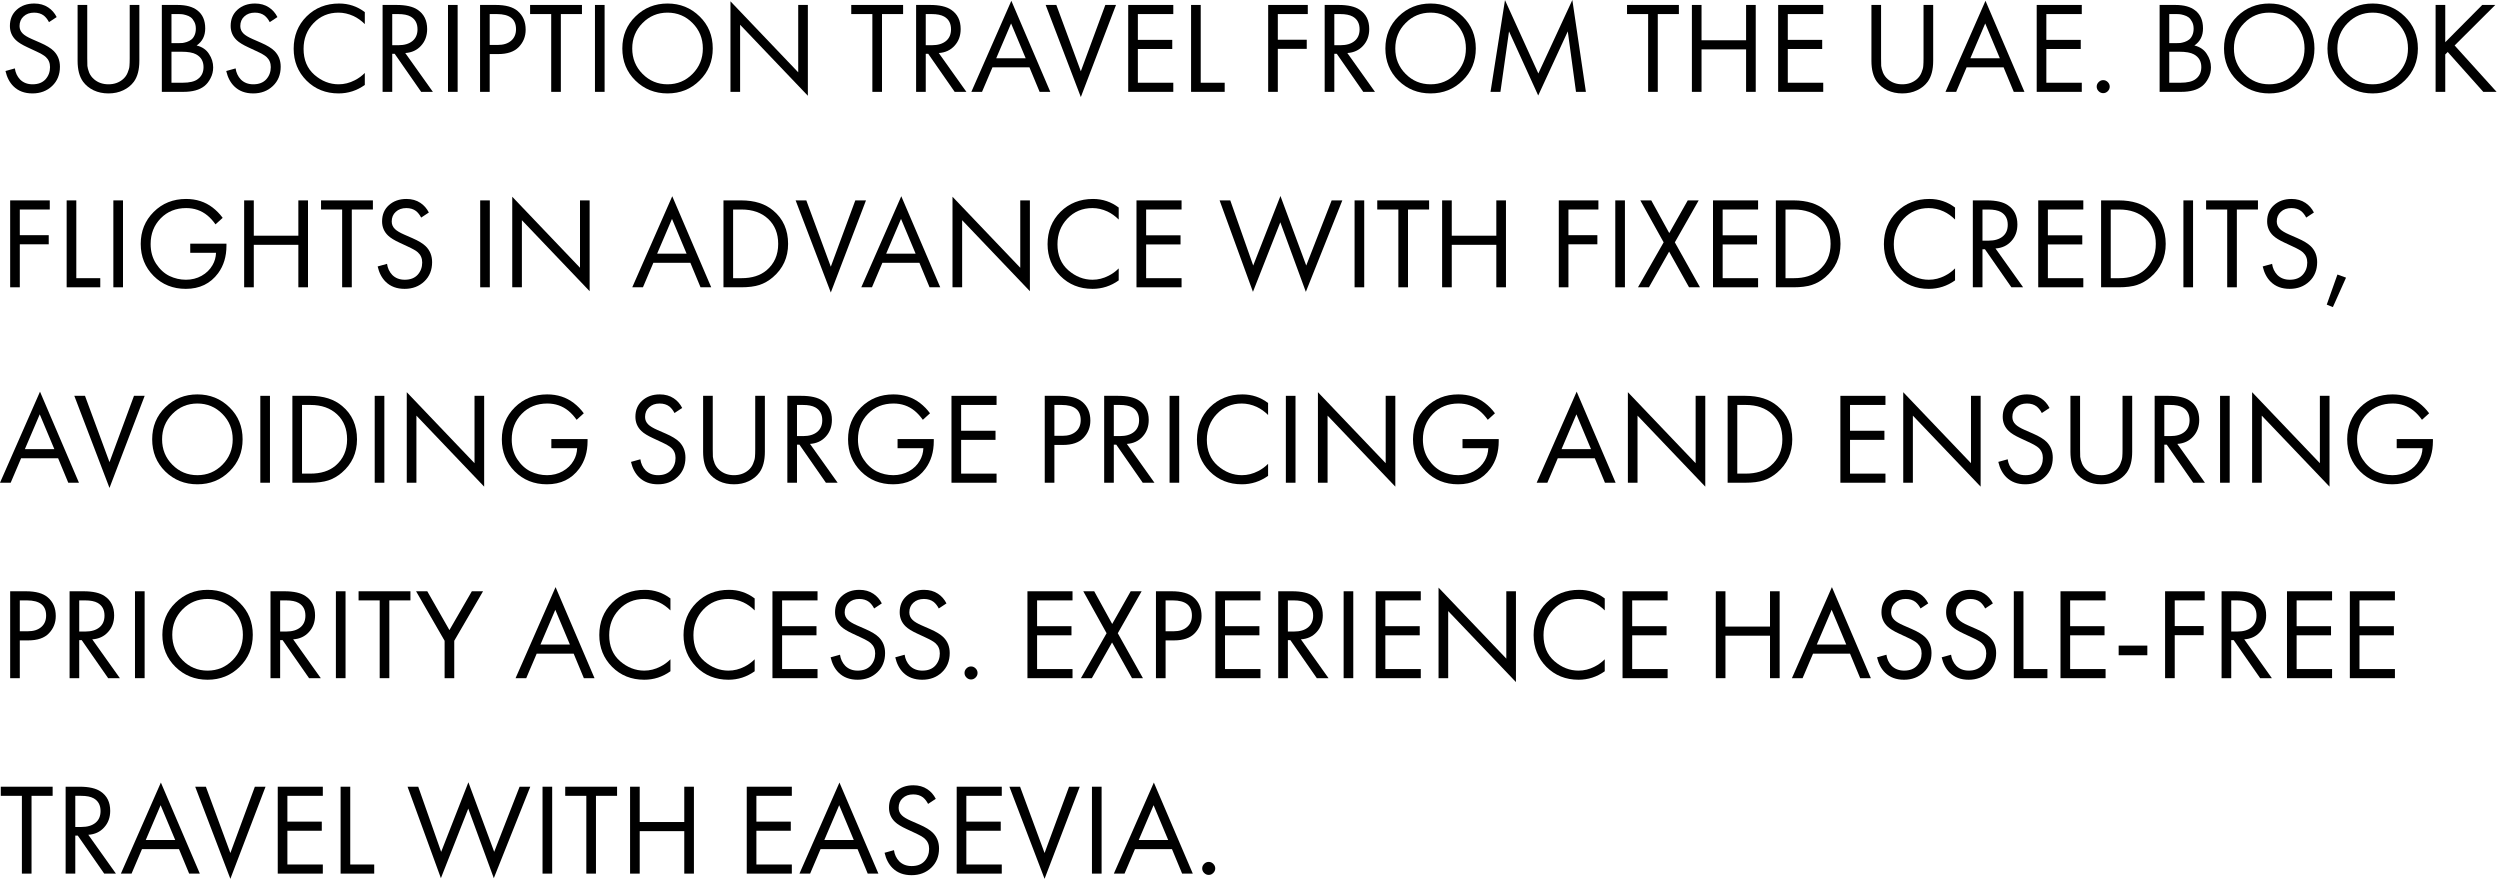 <?xml version="1.0" encoding="utf-8"?>
<svg xmlns="http://www.w3.org/2000/svg" fill="none" height="100%" overflow="visible" preserveAspectRatio="none" style="display: block;" viewBox="0 0 307 108" width="100%">
<g id="Subscription travel from the UAE. Book flights in advance with fixed credits, avoiding surge pricing and ensuring priority access. Experience hassle-free travel with Easevia.">
<path d="M6.96 2.096L6.016 2.72C5.845 2.389 5.637 2.123 5.392 1.92C5.072 1.675 4.672 1.552 4.192 1.552C3.659 1.552 3.227 1.707 2.896 2.016C2.565 2.315 2.4 2.709 2.4 3.2C2.4 3.563 2.533 3.872 2.8 4.128C3.013 4.341 3.387 4.565 3.92 4.8L4.944 5.248C5.701 5.579 6.251 5.915 6.592 6.256C7.104 6.768 7.36 7.413 7.36 8.192C7.36 9.163 7.04 9.952 6.4 10.56C5.76 11.168 4.955 11.472 3.984 11.472C3.024 11.472 2.251 11.184 1.664 10.608C1.184 10.139 0.853 9.509 0.672 8.72L1.824 8.4C1.899 8.933 2.112 9.387 2.464 9.76C2.859 10.155 3.371 10.352 4 10.352C4.683 10.352 5.211 10.149 5.584 9.744C5.957 9.328 6.144 8.827 6.144 8.24C6.144 7.728 5.968 7.312 5.616 6.992C5.413 6.8 4.987 6.555 4.336 6.256L3.376 5.808C2.725 5.509 2.251 5.216 1.952 4.928C1.461 4.459 1.216 3.877 1.216 3.184C1.216 2.363 1.493 1.701 2.048 1.2C2.613 0.688 3.333 0.432 4.208 0.432C4.869 0.432 5.44 0.592 5.92 0.912C6.357 1.2 6.704 1.595 6.96 2.096Z" fill="black"/>
<path d="M10.713 0.608V7.152C10.713 7.557 10.719 7.872 10.729 8.096C10.751 8.32 10.825 8.597 10.953 8.928C11.092 9.248 11.295 9.52 11.561 9.744C12.041 10.149 12.628 10.352 13.321 10.352C14.015 10.352 14.601 10.149 15.081 9.744C15.348 9.52 15.545 9.248 15.673 8.928C15.812 8.597 15.887 8.32 15.897 8.096C15.919 7.872 15.929 7.557 15.929 7.152V0.608H17.113V7.472C17.113 8.56 16.889 9.413 16.441 10.032C16.111 10.48 15.673 10.832 15.129 11.088C14.596 11.344 13.993 11.472 13.321 11.472C12.649 11.472 12.041 11.344 11.497 11.088C10.964 10.832 10.532 10.48 10.201 10.032C9.753 9.413 9.529 8.56 9.529 7.472V0.608H10.713Z" fill="black"/>
<path d="M19.873 0.608H21.793C22.86 0.608 23.676 0.832 24.241 1.28C24.881 1.771 25.201 2.507 25.201 3.488C25.201 4.405 24.849 5.104 24.145 5.584C24.828 5.755 25.334 6.101 25.665 6.624C26.006 7.136 26.177 7.685 26.177 8.272C26.177 8.752 26.07 9.195 25.857 9.6C25.654 10.005 25.398 10.331 25.089 10.576C24.492 11.045 23.638 11.28 22.529 11.28H19.873V0.608ZM21.057 1.728V5.296H21.953C22.113 5.296 22.268 5.291 22.417 5.28C22.566 5.259 22.742 5.216 22.945 5.152C23.158 5.077 23.34 4.981 23.489 4.864C23.649 4.747 23.782 4.571 23.889 4.336C23.996 4.101 24.049 3.829 24.049 3.52C24.049 3.189 23.985 2.907 23.857 2.672C23.729 2.427 23.585 2.245 23.425 2.128C23.265 2.011 23.073 1.92 22.849 1.856C22.625 1.792 22.454 1.755 22.337 1.744C22.22 1.733 22.102 1.728 21.985 1.728H21.057ZM21.057 6.352V10.16H22.417C23.281 10.16 23.905 10.011 24.289 9.712C24.758 9.371 24.993 8.88 24.993 8.24C24.993 7.525 24.689 7.003 24.081 6.672C23.697 6.459 23.094 6.352 22.273 6.352H21.057Z" fill="black"/>
<path d="M34.069 2.096L33.125 2.72C32.955 2.389 32.747 2.123 32.501 1.92C32.181 1.675 31.781 1.552 31.301 1.552C30.768 1.552 30.336 1.707 30.005 2.016C29.675 2.315 29.509 2.709 29.509 3.2C29.509 3.563 29.643 3.872 29.909 4.128C30.123 4.341 30.496 4.565 31.029 4.8L32.053 5.248C32.811 5.579 33.36 5.915 33.701 6.256C34.213 6.768 34.469 7.413 34.469 8.192C34.469 9.163 34.149 9.952 33.509 10.56C32.869 11.168 32.064 11.472 31.093 11.472C30.133 11.472 29.36 11.184 28.773 10.608C28.293 10.139 27.963 9.509 27.781 8.72L28.933 8.4C29.008 8.933 29.221 9.387 29.573 9.76C29.968 10.155 30.48 10.352 31.109 10.352C31.792 10.352 32.32 10.149 32.693 9.744C33.067 9.328 33.253 8.827 33.253 8.24C33.253 7.728 33.077 7.312 32.725 6.992C32.523 6.8 32.096 6.555 31.445 6.256L30.485 5.808C29.835 5.509 29.36 5.216 29.061 4.928C28.571 4.459 28.325 3.877 28.325 3.184C28.325 2.363 28.603 1.701 29.157 1.2C29.723 0.688 30.443 0.432 31.317 0.432C31.979 0.432 32.549 0.592 33.029 0.912C33.467 1.2 33.813 1.595 34.069 2.096Z" fill="black"/>
<path d="M44.799 1.488V2.96C44.372 2.533 43.908 2.203 43.407 1.968C42.799 1.691 42.185 1.552 41.567 1.552C40.34 1.552 39.316 1.984 38.495 2.848C37.684 3.701 37.279 4.752 37.279 6C37.279 7.344 37.721 8.405 38.607 9.184C39.503 9.963 40.495 10.352 41.583 10.352C42.265 10.352 42.927 10.187 43.567 9.856C44.015 9.632 44.425 9.333 44.799 8.96V10.432C43.828 11.125 42.756 11.472 41.583 11.472C40.004 11.472 38.687 10.944 37.631 9.888C36.585 8.832 36.063 7.531 36.063 5.984C36.063 4.395 36.591 3.072 37.647 2.016C38.713 0.96 40.047 0.432 41.647 0.432C42.82 0.432 43.871 0.784 44.799 1.488Z" fill="black"/>
<path d="M46.982 0.608H48.694C49.846 0.608 50.71 0.805 51.286 1.2C52.065 1.723 52.454 2.512 52.454 3.568C52.454 4.389 52.204 5.072 51.702 5.616C51.212 6.16 50.566 6.459 49.766 6.512L53.158 11.28H51.718L48.47 6.608H48.166V11.28H46.982V0.608ZM48.166 1.728V5.552H48.918C49.654 5.552 50.23 5.381 50.646 5.04C51.062 4.699 51.27 4.219 51.27 3.6C51.27 2.875 50.988 2.352 50.422 2.032C50.06 1.829 49.548 1.728 48.886 1.728H48.166Z" fill="black"/>
<path d="M55.014 0.608H56.198V11.28H55.014V0.608Z" fill="black"/>
<path d="M58.951 0.608H60.887C62.103 0.608 62.999 0.859 63.575 1.36C64.226 1.915 64.551 2.677 64.551 3.648C64.551 4.48 64.269 5.189 63.703 5.776C63.148 6.352 62.306 6.64 61.175 6.64H60.135V11.28H58.951V0.608ZM60.135 1.728V5.52H61.111C61.815 5.52 62.364 5.349 62.759 5.008C63.164 4.667 63.367 4.192 63.367 3.584C63.367 2.347 62.583 1.728 61.015 1.728H60.135Z" fill="black"/>
<path d="M71.464 1.728H68.872V11.28H67.688V1.728H65.096V0.608H71.464V1.728Z" fill="black"/>
<path d="M73.061 0.608H74.245V11.28H73.061V0.608Z" fill="black"/>
<path d="M85.91 9.888C84.843 10.944 83.531 11.472 81.974 11.472C80.417 11.472 79.099 10.944 78.022 9.888C76.955 8.832 76.422 7.52 76.422 5.952C76.422 4.373 76.961 3.061 78.038 2.016C79.115 0.96 80.427 0.432 81.974 0.432C83.521 0.432 84.833 0.96 85.91 2.016C86.987 3.061 87.526 4.373 87.526 5.952C87.526 7.52 86.987 8.832 85.91 9.888ZM85.046 2.832C84.203 1.979 83.179 1.552 81.974 1.552C80.769 1.552 79.745 1.979 78.902 2.832C78.059 3.685 77.638 4.725 77.638 5.952C77.638 7.179 78.059 8.219 78.902 9.072C79.745 9.925 80.769 10.352 81.974 10.352C83.179 10.352 84.203 9.925 85.046 9.072C85.889 8.219 86.31 7.179 86.31 5.952C86.31 4.725 85.889 3.685 85.046 2.832Z" fill="black"/>
<path d="M90.885 11.28H89.701V0.16L98.021 8.88V0.608H99.205V11.76L90.885 3.04V11.28Z" fill="black"/>
<path d="M110.901 1.728H108.31V11.28H107.126V1.728H104.534V0.608H110.901V1.728Z" fill="black"/>
<path d="M112.498 0.608H114.21C115.362 0.608 116.226 0.805 116.802 1.2C117.581 1.723 117.97 2.512 117.97 3.568C117.97 4.389 117.719 5.072 117.218 5.616C116.727 6.16 116.082 6.459 115.282 6.512L118.674 11.28H117.234L113.986 6.608H113.682V11.28H112.498V0.608ZM113.682 1.728V5.552H114.434C115.17 5.552 115.746 5.381 116.162 5.04C116.578 4.699 116.786 4.219 116.786 3.6C116.786 2.875 116.503 2.352 115.938 2.032C115.575 1.829 115.063 1.728 114.402 1.728H113.682Z" fill="black"/>
<path d="M127.665 11.28L126.417 8.272H121.873L120.593 11.28H119.281L124.193 0.096L128.977 11.28H127.665ZM122.337 7.152H125.953L124.161 2.88L122.337 7.152Z" fill="black"/>
<path d="M128.406 0.608H129.718L132.726 8.752L135.734 0.608H137.046L132.726 11.92L128.406 0.608Z" fill="black"/>
<path d="M144.081 0.608V1.728H139.729V4.896H143.953V6.016H139.729V10.16H144.081V11.28H138.545V0.608H144.081Z" fill="black"/>
<path d="M146.264 0.608H147.448V10.16H150.392V11.28H146.264V0.608Z" fill="black"/>
<path d="M160.596 0.608V1.728H156.916V4.88H160.468V6H156.916V11.28H155.732V0.608H160.596Z" fill="black"/>
<path d="M162.67 0.608H164.382C165.534 0.608 166.398 0.805 166.974 1.2C167.753 1.723 168.142 2.512 168.142 3.568C168.142 4.389 167.891 5.072 167.39 5.616C166.899 6.16 166.254 6.459 165.454 6.512L168.846 11.28H167.406L164.158 6.608H163.854V11.28H162.67V0.608ZM163.854 1.728V5.552H164.606C165.342 5.552 165.918 5.381 166.334 5.04C166.75 4.699 166.958 4.219 166.958 3.6C166.958 2.875 166.675 2.352 166.11 2.032C165.747 1.829 165.235 1.728 164.574 1.728H163.854Z" fill="black"/>
<path d="M179.613 9.888C178.546 10.944 177.234 11.472 175.677 11.472C174.12 11.472 172.802 10.944 171.725 9.888C170.658 8.832 170.125 7.52 170.125 5.952C170.125 4.373 170.664 3.061 171.741 2.016C172.818 0.96 174.13 0.432 175.677 0.432C177.224 0.432 178.536 0.96 179.613 2.016C180.69 3.061 181.229 4.373 181.229 5.952C181.229 7.52 180.69 8.832 179.613 9.888ZM178.749 2.832C177.906 1.979 176.882 1.552 175.677 1.552C174.472 1.552 173.448 1.979 172.605 2.832C171.762 3.685 171.341 4.725 171.341 5.952C171.341 7.179 171.762 8.219 172.605 9.072C173.448 9.925 174.472 10.352 175.677 10.352C176.882 10.352 177.906 9.925 178.749 9.072C179.592 8.219 180.013 7.179 180.013 5.952C180.013 4.725 179.592 3.685 178.749 2.832Z" fill="black"/>
<path d="M184.252 11.28H183.036L184.812 0.016L188.908 9.024L193.084 0L194.748 11.28H193.532L192.524 3.856L188.892 11.728L185.308 3.856L184.252 11.28Z" fill="black"/>
<path d="M206.167 1.728H203.575V11.28H202.391V1.728H199.799V0.608H206.167V1.728Z" fill="black"/>
<path d="M208.948 0.608V4.944H214.42V0.608H215.604V11.28H214.42V6.064H208.948V11.28H207.764V0.608H208.948Z" fill="black"/>
<path d="M223.893 0.608V1.728H219.541V4.896H223.765V6.016H219.541V10.16H223.893V11.28H218.357V0.608H223.893Z" fill="black"/>
<path d="M230.995 0.608V7.152C230.995 7.557 231 7.872 231.01 8.096C231.032 8.32 231.106 8.597 231.234 8.928C231.373 9.248 231.576 9.52 231.842 9.744C232.322 10.149 232.909 10.352 233.602 10.352C234.296 10.352 234.883 10.149 235.363 9.744C235.629 9.52 235.826 9.248 235.954 8.928C236.093 8.597 236.168 8.32 236.178 8.096C236.2 7.872 236.21 7.557 236.21 7.152V0.608H237.395V7.472C237.395 8.56 237.171 9.413 236.723 10.032C236.392 10.48 235.955 10.832 235.411 11.088C234.877 11.344 234.274 11.472 233.602 11.472C232.93 11.472 232.323 11.344 231.779 11.088C231.245 10.832 230.813 10.48 230.482 10.032C230.034 9.413 229.811 8.56 229.811 7.472V0.608H230.995Z" fill="black"/>
<path d="M247.29 11.28L246.042 8.272H241.498L240.218 11.28H238.906L243.818 0.096L248.602 11.28H247.29ZM241.962 7.152H245.578L243.786 2.88L241.962 7.152Z" fill="black"/>
<path d="M255.643 0.608V1.728H251.291V4.896H255.515V6.016H251.291V10.16H255.643V11.28H250.107V0.608H255.643Z" fill="black"/>
<path d="M257.714 11.2C257.554 11.04 257.474 10.853 257.474 10.64C257.474 10.427 257.554 10.24 257.714 10.08C257.874 9.92 258.061 9.84 258.274 9.84C258.487 9.84 258.674 9.92 258.834 10.08C258.994 10.24 259.074 10.427 259.074 10.64C259.074 10.853 258.994 11.04 258.834 11.2C258.674 11.36 258.487 11.44 258.274 11.44C258.061 11.44 257.874 11.36 257.714 11.2Z" fill="black"/>
<path d="M265.201 0.608H267.121C268.188 0.608 269.004 0.832 269.569 1.28C270.209 1.771 270.529 2.507 270.529 3.488C270.529 4.405 270.177 5.104 269.473 5.584C270.156 5.755 270.662 6.101 270.993 6.624C271.334 7.136 271.505 7.685 271.505 8.272C271.505 8.752 271.398 9.195 271.185 9.6C270.982 10.005 270.726 10.331 270.417 10.576C269.82 11.045 268.966 11.28 267.857 11.28H265.201V0.608ZM266.385 1.728V5.296H267.281C267.441 5.296 267.596 5.291 267.745 5.28C267.894 5.259 268.07 5.216 268.273 5.152C268.486 5.077 268.668 4.981 268.817 4.864C268.977 4.747 269.11 4.571 269.217 4.336C269.324 4.101 269.377 3.829 269.377 3.52C269.377 3.189 269.313 2.907 269.185 2.672C269.057 2.427 268.913 2.245 268.753 2.128C268.593 2.011 268.401 1.92 268.177 1.856C267.953 1.792 267.782 1.755 267.665 1.744C267.548 1.733 267.43 1.728 267.313 1.728H266.385ZM266.385 6.352V10.16H267.745C268.609 10.16 269.233 10.011 269.617 9.712C270.086 9.371 270.321 8.88 270.321 8.24C270.321 7.525 270.017 7.003 269.409 6.672C269.025 6.459 268.422 6.352 267.601 6.352H266.385Z" fill="black"/>
<path d="M282.598 9.888C281.531 10.944 280.219 11.472 278.661 11.472C277.104 11.472 275.787 10.944 274.71 9.888C273.643 8.832 273.109 7.52 273.109 5.952C273.109 4.373 273.648 3.061 274.725 2.016C275.803 0.96 277.115 0.432 278.661 0.432C280.208 0.432 281.52 0.96 282.598 2.016C283.675 3.061 284.214 4.373 284.214 5.952C284.214 7.52 283.675 8.832 282.598 9.888ZM281.733 2.832C280.891 1.979 279.867 1.552 278.661 1.552C277.456 1.552 276.432 1.979 275.59 2.832C274.747 3.685 274.326 4.725 274.326 5.952C274.326 7.179 274.747 8.219 275.59 9.072C276.432 9.925 277.456 10.352 278.661 10.352C279.867 10.352 280.891 9.925 281.733 9.072C282.576 8.219 282.997 7.179 282.997 5.952C282.997 4.725 282.576 3.685 281.733 2.832Z" fill="black"/>
<path d="M295.301 9.888C294.234 10.944 292.922 11.472 291.365 11.472C289.807 11.472 288.49 10.944 287.413 9.888C286.346 8.832 285.813 7.52 285.813 5.952C285.813 4.373 286.351 3.061 287.429 2.016C288.506 0.96 289.818 0.432 291.365 0.432C292.911 0.432 294.223 0.96 295.301 2.016C296.378 3.061 296.917 4.373 296.917 5.952C296.917 7.52 296.378 8.832 295.301 9.888ZM294.437 2.832C293.594 1.979 292.57 1.552 291.365 1.552C290.159 1.552 289.135 1.979 288.293 2.832C287.45 3.685 287.029 4.725 287.029 5.952C287.029 7.179 287.45 8.219 288.293 9.072C289.135 9.925 290.159 10.352 291.365 10.352C292.57 10.352 293.594 9.925 294.437 9.072C295.279 8.219 295.701 7.179 295.701 5.952C295.701 4.725 295.279 3.685 294.437 2.832Z" fill="black"/>
<path d="M300.276 0.608V5.184L304.82 0.608H306.42L301.428 5.584L306.58 11.28H304.948L300.58 6.384L300.276 6.688V11.28H299.092V0.608H300.276Z" fill="black"/>
<path d="M6.112 24.608V25.728H2.432V28.88H5.984V30H2.432V35.28H1.248V24.608H6.112Z" fill="black"/>
<path d="M8.185 24.608H9.37V34.16H12.313V35.28H8.185V24.608Z" fill="black"/>
<path d="M13.92 24.608H15.104V35.28H13.92V24.608Z" fill="black"/>
<path d="M23.361 31.04V29.92H27.809V30.176C27.809 31.499 27.468 32.624 26.785 33.552C25.836 34.832 24.513 35.472 22.817 35.472C21.239 35.472 19.921 34.944 18.865 33.888C17.809 32.821 17.281 31.509 17.281 29.952C17.281 28.395 17.809 27.088 18.865 26.032C19.932 24.965 21.26 24.432 22.849 24.432C24.108 24.432 25.196 24.784 26.113 25.488C26.583 25.851 26.993 26.272 27.345 26.752L26.465 27.552C26.156 27.115 25.82 26.747 25.457 26.448C24.721 25.851 23.857 25.552 22.865 25.552C21.596 25.552 20.551 25.973 19.729 26.816C18.908 27.659 18.497 28.709 18.497 29.968C18.497 30.885 18.721 31.691 19.169 32.384C19.617 33.067 20.161 33.568 20.801 33.888C21.452 34.197 22.129 34.352 22.833 34.352C23.537 34.352 24.177 34.192 24.753 33.872C25.34 33.541 25.788 33.104 26.097 32.56C26.364 32.101 26.508 31.595 26.529 31.04H23.361Z" fill="black"/>
<path d="M31.166 24.608V28.944H36.638V24.608H37.822V35.28H36.638V30.064H31.166V35.28H29.982V24.608H31.166Z" fill="black"/>
<path d="M45.792 25.728H43.2V35.28H42.016V25.728H39.424V24.608H45.792V25.728Z" fill="black"/>
<path d="M52.663 26.096L51.719 26.72C51.548 26.389 51.34 26.123 51.095 25.92C50.775 25.675 50.375 25.552 49.895 25.552C49.362 25.552 48.93 25.707 48.599 26.016C48.269 26.315 48.103 26.709 48.103 27.2C48.103 27.563 48.236 27.872 48.503 28.128C48.717 28.341 49.09 28.565 49.623 28.8L50.647 29.248C51.404 29.579 51.954 29.915 52.295 30.256C52.807 30.768 53.063 31.413 53.063 32.192C53.063 33.163 52.743 33.952 52.103 34.56C51.463 35.168 50.658 35.472 49.687 35.472C48.727 35.472 47.954 35.184 47.367 34.608C46.887 34.139 46.556 33.509 46.375 32.72L47.527 32.4C47.602 32.933 47.815 33.387 48.167 33.76C48.562 34.155 49.074 34.352 49.703 34.352C50.386 34.352 50.914 34.149 51.287 33.744C51.66 33.328 51.847 32.827 51.847 32.24C51.847 31.728 51.671 31.312 51.319 30.992C51.117 30.8 50.69 30.555 50.039 30.256L49.079 29.808C48.428 29.509 47.954 29.216 47.655 28.928C47.164 28.459 46.919 27.877 46.919 27.184C46.919 26.363 47.197 25.701 47.751 25.2C48.316 24.688 49.036 24.432 49.911 24.432C50.572 24.432 51.143 24.592 51.623 24.912C52.06 25.2 52.407 25.595 52.663 26.096Z" fill="black"/>
<path d="M58.967 24.608H60.151V35.28H58.967V24.608Z" fill="black"/>
<path d="M64.088 35.28H62.904V24.16L71.224 32.88V24.608H72.408V35.76L64.088 27.04V35.28Z" fill="black"/>
<path d="M86.025 35.28L84.777 32.272H80.233L78.953 35.28H77.641L82.553 24.096L87.337 35.28H86.025ZM80.697 31.152H84.313L82.521 26.88L80.697 31.152Z" fill="black"/>
<path d="M88.842 35.28V24.608H91.018C92.66 24.608 93.972 25.024 94.954 25.856C96.17 26.869 96.778 28.235 96.778 29.952C96.778 31.616 96.154 32.981 94.906 34.048C94.394 34.485 93.844 34.8 93.258 34.992C92.671 35.184 91.919 35.28 91.002 35.28H88.842ZM90.026 25.728V34.16H91.066C92.335 34.16 93.354 33.84 94.122 33.2C95.082 32.389 95.562 31.307 95.562 29.952C95.562 28.672 95.151 27.648 94.33 26.88C93.508 26.112 92.42 25.728 91.066 25.728H90.026Z" fill="black"/>
<path d="M97.703 24.608H99.015L102.023 32.752L105.031 24.608H106.343L102.023 35.92L97.703 24.608Z" fill="black"/>
<path d="M114.15 35.28L112.902 32.272H108.358L107.078 35.28H105.766L110.678 24.096L115.462 35.28H114.15ZM108.822 31.152H112.438L110.646 26.88L108.822 31.152Z" fill="black"/>
<path d="M118.151 35.28H116.967V24.16L125.287 32.88V24.608H126.471V35.76L118.151 27.04V35.28Z" fill="black"/>
<path d="M137.377 25.488V26.96C136.95 26.533 136.486 26.203 135.985 25.968C135.377 25.691 134.763 25.552 134.145 25.552C132.918 25.552 131.894 25.984 131.073 26.848C130.262 27.701 129.857 28.752 129.857 30C129.857 31.344 130.299 32.405 131.185 33.184C132.081 33.963 133.073 34.352 134.161 34.352C134.843 34.352 135.505 34.187 136.145 33.856C136.593 33.632 137.003 33.333 137.377 32.96V34.432C136.406 35.125 135.334 35.472 134.161 35.472C132.582 35.472 131.265 34.944 130.209 33.888C129.163 32.832 128.641 31.531 128.641 29.984C128.641 28.395 129.169 27.072 130.225 26.016C131.291 24.96 132.625 24.432 134.225 24.432C135.398 24.432 136.449 24.784 137.377 25.488Z" fill="black"/>
<path d="M145.096 24.608V25.728H140.745V28.896H144.969V30.016H140.745V34.16H145.096V35.28H139.561V24.608H145.096Z" fill="black"/>
<path d="M149.766 24.608H151.078L153.894 32.608L157.238 24.064L160.406 32.608L163.526 24.608H164.838L160.358 35.84L157.222 27.296L153.862 35.84L149.766 24.608Z" fill="black"/>
<path d="M166.342 24.608H167.526V35.28H166.342V24.608Z" fill="black"/>
<path d="M175.495 25.728H172.903V35.28H171.719V25.728H169.127V24.608H175.495V25.728Z" fill="black"/>
<path d="M178.276 24.608V28.944H183.748V24.608H184.932V35.28H183.748V30.064H178.276V35.28H177.092V24.608H178.276Z" fill="black"/>
<path d="M196.284 24.608V25.728H192.604V28.88H196.156V30H192.604V35.28H191.42V24.608H196.284Z" fill="black"/>
<path d="M198.357 24.608H199.541V35.28H198.357V24.608Z" fill="black"/>
<path d="M201.143 35.28L204.295 29.76L201.431 24.608H202.775L204.983 28.624L207.255 24.608H208.599L205.671 29.76L208.759 35.28H207.415L204.967 30.896L202.487 35.28H201.143Z" fill="black"/>
<path d="M215.893 24.608V25.728H211.541V28.896H215.765V30.016H211.541V34.16H215.893V35.28H210.357V24.608H215.893Z" fill="black"/>
<path d="M218.076 35.28V24.608H220.252C221.895 24.608 223.207 25.024 224.188 25.856C225.404 26.869 226.012 28.235 226.012 29.952C226.012 31.616 225.388 32.981 224.14 34.048C223.628 34.485 223.079 34.8 222.492 34.992C221.905 35.184 221.153 35.28 220.236 35.28H218.076ZM219.26 25.728V34.16H220.3C221.569 34.16 222.588 33.84 223.356 33.2C224.316 32.389 224.796 31.307 224.796 29.952C224.796 28.672 224.385 27.648 223.564 26.88C222.743 26.112 221.655 25.728 220.3 25.728H219.26Z" fill="black"/>
<path d="M240.08 25.488V26.96C239.653 26.533 239.189 26.203 238.688 25.968C238.08 25.691 237.467 25.552 236.848 25.552C235.621 25.552 234.597 25.984 233.776 26.848C232.965 27.701 232.56 28.752 232.56 30C232.56 31.344 233.003 32.405 233.888 33.184C234.784 33.963 235.776 34.352 236.864 34.352C237.547 34.352 238.208 34.187 238.848 33.856C239.296 33.632 239.707 33.333 240.08 32.96V34.432C239.109 35.125 238.037 35.472 236.864 35.472C235.285 35.472 233.968 34.944 232.912 33.888C231.867 32.832 231.344 31.531 231.344 29.984C231.344 28.395 231.872 27.072 232.928 26.016C233.995 24.96 235.328 24.432 236.928 24.432C238.101 24.432 239.152 24.784 240.08 25.488Z" fill="black"/>
<path d="M242.264 24.608H243.976C245.128 24.608 245.992 24.805 246.568 25.2C247.346 25.723 247.736 26.512 247.736 27.568C247.736 28.389 247.485 29.072 246.984 29.616C246.493 30.16 245.848 30.459 245.048 30.512L248.44 35.28H247L243.752 30.608H243.448V35.28H242.264V24.608ZM243.448 25.728V29.552H244.2C244.936 29.552 245.512 29.381 245.928 29.04C246.344 28.699 246.552 28.219 246.552 27.6C246.552 26.875 246.269 26.352 245.704 26.032C245.341 25.829 244.829 25.728 244.168 25.728H243.448Z" fill="black"/>
<path d="M255.831 24.608V25.728H251.479V28.896H255.703V30.016H251.479V34.16H255.831V35.28H250.295V24.608H255.831Z" fill="black"/>
<path d="M258.014 35.28V24.608H260.19C261.832 24.608 263.144 25.024 264.126 25.856C265.342 26.869 265.95 28.235 265.95 29.952C265.95 31.616 265.326 32.981 264.078 34.048C263.566 34.485 263.016 34.8 262.43 34.992C261.843 35.184 261.091 35.28 260.174 35.28H258.014ZM259.198 25.728V34.16H260.238C261.507 34.16 262.526 33.84 263.294 33.2C264.254 32.389 264.734 31.307 264.734 29.952C264.734 28.672 264.323 27.648 263.502 26.88C262.68 26.112 261.592 25.728 260.238 25.728H259.198Z" fill="black"/>
<path d="M268.123 24.608H269.307V35.28H268.123V24.608Z" fill="black"/>
<path d="M277.276 25.728H274.685V35.28H273.5V25.728H270.909V24.608H277.276V25.728Z" fill="black"/>
<path d="M284.147 26.096L283.203 26.72C283.033 26.389 282.825 26.123 282.579 25.92C282.259 25.675 281.859 25.552 281.379 25.552C280.846 25.552 280.414 25.707 280.083 26.016C279.753 26.315 279.587 26.709 279.587 27.2C279.587 27.563 279.721 27.872 279.987 28.128C280.201 28.341 280.574 28.565 281.108 28.8L282.132 29.248C282.889 29.579 283.438 29.915 283.78 30.256C284.292 30.768 284.547 31.413 284.547 32.192C284.547 33.163 284.227 33.952 283.587 34.56C282.947 35.168 282.142 35.472 281.172 35.472C280.212 35.472 279.438 35.184 278.852 34.608C278.372 34.139 278.041 33.509 277.859 32.72L279.012 32.4C279.086 32.933 279.299 33.387 279.651 33.76C280.046 34.155 280.558 34.352 281.188 34.352C281.87 34.352 282.398 34.149 282.772 33.744C283.145 33.328 283.332 32.827 283.332 32.24C283.332 31.728 283.155 31.312 282.803 30.992C282.601 30.8 282.174 30.555 281.523 30.256L280.564 29.808C279.913 29.509 279.438 29.216 279.139 28.928C278.649 28.459 278.404 27.877 278.404 27.184C278.404 26.363 278.681 25.701 279.236 25.2C279.801 24.688 280.521 24.432 281.396 24.432C282.057 24.432 282.628 24.592 283.108 24.912C283.545 25.2 283.891 25.595 284.147 26.096Z" fill="black"/>
<path d="M285.725 37.408L287.037 33.712L288.093 34.096L286.477 37.712L285.725 37.408Z" fill="black"/>
<path d="M8.384 59.28L7.136 56.272H2.592L1.312 59.28H0L4.912 48.096L9.696 59.28H8.384ZM3.056 55.152H6.672L4.88 50.88L3.056 55.152Z" fill="black"/>
<path d="M9.125 48.608H10.437L13.445 56.752L16.453 48.608H17.765L13.445 59.92L9.125 48.608Z" fill="black"/>
<path d="M28.176 57.888C27.109 58.944 25.797 59.472 24.24 59.472C22.682 59.472 21.365 58.944 20.288 57.888C19.221 56.832 18.688 55.52 18.688 53.952C18.688 52.373 19.226 51.061 20.304 50.016C21.381 48.96 22.693 48.432 24.24 48.432C25.786 48.432 27.098 48.96 28.176 50.016C29.253 51.061 29.792 52.373 29.792 53.952C29.792 55.52 29.253 56.832 28.176 57.888ZM27.312 50.832C26.469 49.979 25.445 49.552 24.24 49.552C23.034 49.552 22.01 49.979 21.168 50.832C20.325 51.685 19.904 52.725 19.904 53.952C19.904 55.179 20.325 56.219 21.168 57.072C22.01 57.925 23.034 58.352 24.24 58.352C25.445 58.352 26.469 57.925 27.312 57.072C28.154 56.219 28.576 55.179 28.576 53.952C28.576 52.725 28.154 51.685 27.312 50.832Z" fill="black"/>
<path d="M31.967 48.608H33.151V59.28H31.967V48.608Z" fill="black"/>
<path d="M35.904 59.28V48.608H38.08C39.723 48.608 41.035 49.024 42.016 49.856C43.232 50.869 43.84 52.235 43.84 53.952C43.84 55.616 43.216 56.981 41.968 58.048C41.456 58.485 40.907 58.8 40.32 58.992C39.734 59.184 38.982 59.28 38.064 59.28H35.904ZM37.088 49.728V58.16H38.128C39.398 58.16 40.416 57.84 41.184 57.2C42.144 56.389 42.624 55.307 42.624 53.952C42.624 52.672 42.214 51.648 41.392 50.88C40.571 50.112 39.483 49.728 38.128 49.728H37.088Z" fill="black"/>
<path d="M46.014 48.608H47.198V59.28H46.014V48.608Z" fill="black"/>
<path d="M51.135 59.28H49.951V48.16L58.271 56.88V48.608H59.455V59.76L51.135 51.04V59.28Z" fill="black"/>
<path d="M67.705 55.04V53.92H72.153V54.176C72.153 55.499 71.812 56.624 71.129 57.552C70.18 58.832 68.857 59.472 67.161 59.472C65.582 59.472 64.265 58.944 63.209 57.888C62.153 56.821 61.625 55.509 61.625 53.952C61.625 52.395 62.153 51.088 63.209 50.032C64.276 48.965 65.604 48.432 67.193 48.432C68.452 48.432 69.54 48.784 70.457 49.488C70.927 49.851 71.337 50.272 71.689 50.752L70.809 51.552C70.5 51.115 70.164 50.747 69.801 50.448C69.065 49.851 68.201 49.552 67.209 49.552C65.94 49.552 64.894 49.973 64.073 50.816C63.252 51.659 62.841 52.709 62.841 53.968C62.841 54.885 63.065 55.691 63.513 56.384C63.961 57.067 64.505 57.568 65.145 57.888C65.796 58.197 66.473 58.352 67.177 58.352C67.881 58.352 68.521 58.192 69.097 57.872C69.684 57.541 70.132 57.104 70.441 56.56C70.708 56.101 70.852 55.595 70.873 55.04H67.705Z" fill="black"/>
<path d="M83.772 50.096L82.829 50.72C82.658 50.389 82.45 50.123 82.204 49.92C81.885 49.675 81.484 49.552 81.004 49.552C80.471 49.552 80.039 49.707 79.709 50.016C79.378 50.315 79.213 50.709 79.213 51.2C79.213 51.563 79.346 51.872 79.612 52.128C79.826 52.341 80.199 52.565 80.733 52.8L81.757 53.248C82.514 53.579 83.063 53.915 83.404 54.256C83.916 54.768 84.172 55.413 84.172 56.192C84.172 57.163 83.853 57.952 83.213 58.56C82.573 59.168 81.767 59.472 80.796 59.472C79.837 59.472 79.063 59.184 78.477 58.608C77.996 58.139 77.666 57.509 77.484 56.72L78.636 56.4C78.711 56.933 78.924 57.387 79.276 57.76C79.671 58.155 80.183 58.352 80.812 58.352C81.495 58.352 82.023 58.149 82.397 57.744C82.77 57.328 82.957 56.827 82.957 56.24C82.957 55.728 82.781 55.312 82.428 54.992C82.226 54.8 81.799 54.555 81.148 54.256L80.189 53.808C79.538 53.509 79.063 53.216 78.764 52.928C78.274 52.459 78.028 51.877 78.028 51.184C78.028 50.363 78.306 49.701 78.861 49.2C79.426 48.688 80.146 48.432 81.02 48.432C81.682 48.432 82.252 48.592 82.733 48.912C83.17 49.2 83.516 49.595 83.772 50.096Z" fill="black"/>
<path d="M87.526 48.608V55.152C87.526 55.557 87.531 55.872 87.542 56.096C87.563 56.32 87.638 56.597 87.766 56.928C87.904 57.248 88.107 57.52 88.374 57.744C88.854 58.149 89.44 58.352 90.134 58.352C90.827 58.352 91.414 58.149 91.894 57.744C92.16 57.52 92.358 57.248 92.486 56.928C92.624 56.597 92.699 56.32 92.71 56.096C92.731 55.872 92.742 55.557 92.742 55.152V48.608H93.926V55.472C93.926 56.56 93.702 57.413 93.254 58.032C92.923 58.48 92.486 58.832 91.942 59.088C91.408 59.344 90.806 59.472 90.134 59.472C89.462 59.472 88.854 59.344 88.31 59.088C87.776 58.832 87.344 58.48 87.014 58.032C86.566 57.413 86.342 56.56 86.342 55.472V48.608H87.526Z" fill="black"/>
<path d="M96.686 48.608H98.397C99.549 48.608 100.414 48.805 100.99 49.2C101.768 49.723 102.158 50.512 102.158 51.568C102.158 52.389 101.907 53.072 101.406 53.616C100.915 54.16 100.269 54.459 99.469 54.512L102.862 59.28H101.422L98.174 54.608H97.87V59.28H96.686V48.608ZM97.87 49.728V53.552H98.621C99.358 53.552 99.933 53.381 100.35 53.04C100.766 52.699 100.974 52.219 100.974 51.6C100.974 50.875 100.691 50.352 100.126 50.032C99.763 49.829 99.251 49.728 98.59 49.728H97.87Z" fill="black"/>
<path d="M110.221 55.04V53.92H114.669V54.176C114.669 55.499 114.327 56.624 113.645 57.552C112.695 58.832 111.373 59.472 109.677 59.472C108.098 59.472 106.781 58.944 105.725 57.888C104.669 56.821 104.141 55.509 104.141 53.952C104.141 52.395 104.669 51.088 105.725 50.032C106.791 48.965 108.119 48.432 109.709 48.432C110.967 48.432 112.055 48.784 112.973 49.488C113.442 49.851 113.853 50.272 114.205 50.752L113.325 51.552C113.015 51.115 112.679 50.747 112.317 50.448C111.581 49.851 110.717 49.552 109.725 49.552C108.455 49.552 107.41 49.973 106.589 50.816C105.767 51.659 105.357 52.709 105.357 53.968C105.357 54.885 105.581 55.691 106.029 56.384C106.477 57.067 107.021 57.568 107.661 57.888C108.311 58.197 108.989 58.352 109.693 58.352C110.397 58.352 111.037 58.192 111.613 57.872C112.199 57.541 112.647 57.104 112.957 56.56C113.223 56.101 113.367 55.595 113.389 55.04H110.221Z" fill="black"/>
<path d="M122.378 48.608V49.728H118.026V52.896H122.25V54.016H118.026V58.16H122.378V59.28H116.842V48.608H122.378Z" fill="black"/>
<path d="M128.295 48.608H130.231C131.447 48.608 132.343 48.859 132.919 49.36C133.57 49.915 133.895 50.677 133.895 51.648C133.895 52.48 133.612 53.189 133.047 53.776C132.492 54.352 131.65 54.64 130.519 54.64H129.479V59.28H128.295V48.608ZM129.479 49.728V53.52H130.455C131.159 53.52 131.708 53.349 132.103 53.008C132.508 52.667 132.711 52.192 132.711 51.584C132.711 50.347 131.927 49.728 130.359 49.728H129.479Z" fill="black"/>
<path d="M135.592 48.608H137.304C138.456 48.608 139.32 48.805 139.896 49.2C140.674 49.723 141.064 50.512 141.064 51.568C141.064 52.389 140.813 53.072 140.312 53.616C139.821 54.16 139.176 54.459 138.376 54.512L141.768 59.28H140.328L137.08 54.608H136.776V59.28H135.592V48.608ZM136.776 49.728V53.552H137.528C138.264 53.552 138.84 53.381 139.256 53.04C139.672 52.699 139.88 52.219 139.88 51.6C139.88 50.875 139.597 50.352 139.032 50.032C138.669 49.829 138.157 49.728 137.496 49.728H136.776Z" fill="black"/>
<path d="M143.623 48.608H144.807V59.28H143.623V48.608Z" fill="black"/>
<path d="M155.721 49.488V50.96C155.294 50.533 154.83 50.203 154.329 49.968C153.721 49.691 153.107 49.552 152.488 49.552C151.262 49.552 150.238 49.984 149.417 50.848C148.606 51.701 148.201 52.752 148.201 54C148.201 55.344 148.643 56.405 149.529 57.184C150.425 57.963 151.417 58.352 152.505 58.352C153.187 58.352 153.848 58.187 154.488 57.856C154.936 57.632 155.347 57.333 155.721 56.96V58.432C154.75 59.125 153.678 59.472 152.505 59.472C150.926 59.472 149.609 58.944 148.553 57.888C147.507 56.832 146.984 55.531 146.984 53.984C146.984 52.395 147.512 51.072 148.568 50.016C149.635 48.96 150.968 48.432 152.568 48.432C153.742 48.432 154.793 48.784 155.721 49.488Z" fill="black"/>
<path d="M157.904 48.608H159.088V59.28H157.904V48.608Z" fill="black"/>
<path d="M163.026 59.28H161.842V48.16L170.162 56.88V48.608H171.346V59.76L163.026 51.04V59.28Z" fill="black"/>
<path d="M179.596 55.04V53.92H184.044V54.176C184.044 55.499 183.702 56.624 183.02 57.552C182.07 58.832 180.748 59.472 179.052 59.472C177.473 59.472 176.156 58.944 175.1 57.888C174.044 56.821 173.516 55.509 173.516 53.952C173.516 52.395 174.044 51.088 175.1 50.032C176.166 48.965 177.494 48.432 179.084 48.432C180.342 48.432 181.43 48.784 182.348 49.488C182.817 49.851 183.228 50.272 183.58 50.752L182.7 51.552C182.39 51.115 182.054 50.747 181.692 50.448C180.956 49.851 180.092 49.552 179.1 49.552C177.83 49.552 176.785 49.973 175.964 50.816C175.142 51.659 174.732 52.709 174.732 53.968C174.732 54.885 174.956 55.691 175.404 56.384C175.852 57.067 176.396 57.568 177.036 57.888C177.686 58.197 178.364 58.352 179.068 58.352C179.772 58.352 180.412 58.192 180.988 57.872C181.574 57.541 182.022 57.104 182.332 56.56C182.598 56.101 182.742 55.595 182.764 55.04H179.596Z" fill="black"/>
<path d="M197.087 59.28L195.839 56.272H191.295L190.015 59.28H188.703L193.615 48.096L198.399 59.28H197.087ZM191.759 55.152H195.375L193.583 50.88L191.759 55.152Z" fill="black"/>
<path d="M201.088 59.28H199.904V48.16L208.224 56.88V48.608H209.408V59.76L201.088 51.04V59.28Z" fill="black"/>
<path d="M212.154 59.28V48.608H214.33C215.973 48.608 217.285 49.024 218.266 49.856C219.482 50.869 220.09 52.235 220.09 53.952C220.09 55.616 219.466 56.981 218.218 58.048C217.706 58.485 217.157 58.8 216.57 58.992C215.984 59.184 215.232 59.28 214.314 59.28H212.154ZM213.338 49.728V58.16H214.378C215.648 58.16 216.666 57.84 217.434 57.2C218.394 56.389 218.874 55.307 218.874 53.952C218.874 52.672 218.464 51.648 217.642 50.88C216.821 50.112 215.733 49.728 214.378 49.728H213.338Z" fill="black"/>
<path d="M231.534 48.608V49.728H227.182V52.896H231.406V54.016H227.182V58.16H231.534V59.28H225.998V48.608H231.534Z" fill="black"/>
<path d="M234.901 59.28H233.717V48.16L242.037 56.88V48.608H243.221V59.76L234.901 51.04V59.28Z" fill="black"/>
<path d="M251.679 50.096L250.735 50.72C250.564 50.389 250.356 50.123 250.111 49.92C249.791 49.675 249.391 49.552 248.911 49.552C248.377 49.552 247.945 49.707 247.615 50.016C247.284 50.315 247.119 50.709 247.119 51.2C247.119 51.563 247.252 51.872 247.519 52.128C247.732 52.341 248.105 52.565 248.639 52.8L249.663 53.248C250.42 53.579 250.969 53.915 251.311 54.256C251.823 54.768 252.079 55.413 252.079 56.192C252.079 57.163 251.759 57.952 251.119 58.56C250.479 59.168 249.673 59.472 248.703 59.472C247.743 59.472 246.969 59.184 246.383 58.608C245.903 58.139 245.572 57.509 245.391 56.72L246.543 56.4C246.617 56.933 246.831 57.387 247.183 57.76C247.577 58.155 248.089 58.352 248.719 58.352C249.401 58.352 249.929 58.149 250.303 57.744C250.676 57.328 250.863 56.827 250.863 56.24C250.863 55.728 250.687 55.312 250.335 54.992C250.132 54.8 249.705 54.555 249.055 54.256L248.095 53.808C247.444 53.509 246.969 53.216 246.671 52.928C246.18 52.459 245.935 51.877 245.935 51.184C245.935 50.363 246.212 49.701 246.767 49.2C247.332 48.688 248.052 48.432 248.927 48.432C249.588 48.432 250.159 48.592 250.639 48.912C251.076 49.2 251.423 49.595 251.679 50.096Z" fill="black"/>
<path d="M255.432 48.608V55.152C255.432 55.557 255.437 55.872 255.448 56.096C255.469 56.32 255.544 56.597 255.672 56.928C255.811 57.248 256.013 57.52 256.28 57.744C256.76 58.149 257.347 58.352 258.04 58.352C258.733 58.352 259.32 58.149 259.8 57.744C260.067 57.52 260.264 57.248 260.392 56.928C260.531 56.597 260.605 56.32 260.616 56.096C260.637 55.872 260.648 55.557 260.648 55.152V48.608H261.832V55.472C261.832 56.56 261.608 57.413 261.16 58.032C260.829 58.48 260.392 58.832 259.848 59.088C259.315 59.344 258.712 59.472 258.04 59.472C257.368 59.472 256.76 59.344 256.216 59.088C255.683 58.832 255.251 58.48 254.92 58.032C254.472 57.413 254.248 56.56 254.248 55.472V48.608H255.432Z" fill="black"/>
<path d="M264.592 48.608H266.304C267.456 48.608 268.32 48.805 268.896 49.2C269.674 49.723 270.064 50.512 270.064 51.568C270.064 52.389 269.813 53.072 269.312 53.616C268.821 54.16 268.176 54.459 267.376 54.512L270.768 59.28H269.328L266.08 54.608H265.776V59.28H264.592V48.608ZM265.776 49.728V53.552H266.528C267.264 53.552 267.84 53.381 268.256 53.04C268.672 52.699 268.88 52.219 268.88 51.6C268.88 50.875 268.597 50.352 268.032 50.032C267.669 49.829 267.157 49.728 266.496 49.728H265.776Z" fill="black"/>
<path d="M272.623 48.608H273.807V59.28H272.623V48.608Z" fill="black"/>
<path d="M277.745 59.28H276.56V48.16L284.88 56.88V48.608H286.065V59.76L277.745 51.04V59.28Z" fill="black"/>
<path d="M294.315 55.04V53.92H298.763V54.176C298.763 55.499 298.421 56.624 297.738 57.552C296.789 58.832 295.467 59.472 293.771 59.472C292.192 59.472 290.875 58.944 289.819 57.888C288.763 56.821 288.234 55.509 288.234 53.952C288.234 52.395 288.763 51.088 289.819 50.032C290.885 48.965 292.213 48.432 293.802 48.432C295.061 48.432 296.149 48.784 297.066 49.488C297.536 49.851 297.946 50.272 298.298 50.752L297.418 51.552C297.109 51.115 296.773 50.747 296.41 50.448C295.674 49.851 294.811 49.552 293.819 49.552C292.549 49.552 291.504 49.973 290.682 50.816C289.861 51.659 289.451 52.709 289.451 53.968C289.451 54.885 289.674 55.691 290.122 56.384C290.57 57.067 291.114 57.568 291.754 57.888C292.405 58.197 293.082 58.352 293.786 58.352C294.49 58.352 295.131 58.192 295.707 57.872C296.293 57.541 296.741 57.104 297.051 56.56C297.317 56.101 297.461 55.595 297.483 55.04H294.315Z" fill="black"/>
<path d="M1.248 72.608H3.184C4.4 72.608 5.296 72.859 5.872 73.36C6.523 73.915 6.848 74.677 6.848 75.648C6.848 76.48 6.565 77.189 6 77.776C5.445 78.352 4.603 78.64 3.472 78.64H2.432V83.28H1.248V72.608ZM2.432 73.728V77.52H3.408C4.112 77.52 4.661 77.349 5.056 77.008C5.461 76.667 5.664 76.192 5.664 75.584C5.664 74.347 4.88 73.728 3.312 73.728H2.432Z" fill="black"/>
<path d="M8.545 72.608H10.257C11.409 72.608 12.273 72.805 12.849 73.2C13.627 73.723 14.017 74.512 14.017 75.568C14.017 76.389 13.766 77.072 13.265 77.616C12.774 78.16 12.129 78.459 11.329 78.512L14.721 83.28H13.281L10.033 78.608H9.729V83.28H8.545V72.608ZM9.729 73.728V77.552H10.481C11.217 77.552 11.793 77.381 12.209 77.04C12.625 76.699 12.833 76.219 12.833 75.6C12.833 74.875 12.55 74.352 11.985 74.032C11.622 73.829 11.11 73.728 10.449 73.728H9.729Z" fill="black"/>
<path d="M16.576 72.608H17.76V83.28H16.576V72.608Z" fill="black"/>
<path d="M29.426 81.888C28.359 82.944 27.047 83.472 25.49 83.472C23.932 83.472 22.615 82.944 21.538 81.888C20.471 80.832 19.938 79.52 19.938 77.952C19.938 76.373 20.476 75.061 21.554 74.016C22.631 72.96 23.943 72.432 25.49 72.432C27.036 72.432 28.348 72.96 29.426 74.016C30.503 75.061 31.042 76.373 31.042 77.952C31.042 79.52 30.503 80.832 29.426 81.888ZM28.562 74.832C27.719 73.979 26.695 73.552 25.49 73.552C24.284 73.552 23.26 73.979 22.418 74.832C21.575 75.685 21.154 76.725 21.154 77.952C21.154 79.179 21.575 80.219 22.418 81.072C23.26 81.925 24.284 82.352 25.49 82.352C26.695 82.352 27.719 81.925 28.562 81.072C29.404 80.219 29.826 79.179 29.826 77.952C29.826 76.725 29.404 75.685 28.562 74.832Z" fill="black"/>
<path d="M33.217 72.608H34.929C36.081 72.608 36.945 72.805 37.521 73.2C38.299 73.723 38.689 74.512 38.689 75.568C38.689 76.389 38.438 77.072 37.937 77.616C37.446 78.16 36.801 78.459 36.001 78.512L39.393 83.28H37.953L34.705 78.608H34.401V83.28H33.217V72.608ZM34.401 73.728V77.552H35.153C35.889 77.552 36.465 77.381 36.881 77.04C37.297 76.699 37.505 76.219 37.505 75.6C37.505 74.875 37.222 74.352 36.657 74.032C36.294 73.829 35.782 73.728 35.121 73.728H34.401Z" fill="black"/>
<path d="M41.248 72.608H42.432V83.28H41.248V72.608Z" fill="black"/>
<path d="M50.401 73.728H47.809V83.28H46.626V73.728H44.033V72.608H50.401V73.728Z" fill="black"/>
<path d="M54.598 83.28V78.688L51.094 72.608H52.47L55.19 77.376L57.942 72.608H59.318L55.782 78.688V83.28H54.598Z" fill="black"/>
<path d="M71.697 83.28L70.448 80.272H65.904L64.624 83.28H63.312L68.225 72.096L73.008 83.28H71.697ZM66.368 79.152H69.984L68.192 74.88L66.368 79.152Z" fill="black"/>
<path d="M82.33 73.488V74.96C81.903 74.533 81.439 74.203 80.938 73.968C80.33 73.691 79.716 73.552 79.098 73.552C77.871 73.552 76.847 73.984 76.026 74.848C75.215 75.701 74.81 76.752 74.81 78C74.81 79.344 75.252 80.405 76.138 81.184C77.034 81.963 78.026 82.352 79.114 82.352C79.796 82.352 80.458 82.187 81.098 81.856C81.546 81.632 81.957 81.333 82.33 80.96V82.432C81.359 83.125 80.287 83.472 79.114 83.472C77.535 83.472 76.218 82.944 75.162 81.888C74.117 80.832 73.594 79.531 73.594 77.984C73.594 76.395 74.122 75.072 75.178 74.016C76.245 72.96 77.578 72.432 79.178 72.432C80.351 72.432 81.402 72.784 82.33 73.488Z" fill="black"/>
<path d="M92.674 73.488V74.96C92.247 74.533 91.783 74.203 91.282 73.968C90.674 73.691 90.06 73.552 89.442 73.552C88.215 73.552 87.191 73.984 86.37 74.848C85.559 75.701 85.154 76.752 85.154 78C85.154 79.344 85.596 80.405 86.482 81.184C87.378 81.963 88.37 82.352 89.458 82.352C90.14 82.352 90.802 82.187 91.442 81.856C91.89 81.632 92.3 81.333 92.674 80.96V82.432C91.703 83.125 90.631 83.472 89.458 83.472C87.879 83.472 86.562 82.944 85.506 81.888C84.46 80.832 83.938 79.531 83.938 77.984C83.938 76.395 84.466 75.072 85.522 74.016C86.588 72.96 87.922 72.432 89.522 72.432C90.695 72.432 91.746 72.784 92.674 73.488Z" fill="black"/>
<path d="M100.393 72.608V73.728H96.041V76.896H100.265V78.016H96.041V82.16H100.393V83.28H94.857V72.608H100.393Z" fill="black"/>
<path d="M108.288 74.096L107.344 74.72C107.173 74.389 106.965 74.123 106.72 73.92C106.4 73.675 106 73.552 105.52 73.552C104.987 73.552 104.555 73.707 104.224 74.016C103.893 74.315 103.728 74.709 103.728 75.2C103.728 75.563 103.861 75.872 104.128 76.128C104.341 76.341 104.715 76.565 105.248 76.8L106.272 77.248C107.029 77.579 107.579 77.915 107.92 78.256C108.432 78.768 108.688 79.413 108.688 80.192C108.688 81.163 108.368 81.952 107.728 82.56C107.088 83.168 106.283 83.472 105.312 83.472C104.352 83.472 103.579 83.184 102.992 82.608C102.512 82.139 102.181 81.509 102 80.72L103.152 80.4C103.227 80.933 103.44 81.387 103.792 81.76C104.187 82.155 104.699 82.352 105.328 82.352C106.011 82.352 106.539 82.149 106.912 81.744C107.285 81.328 107.472 80.827 107.472 80.24C107.472 79.728 107.296 79.312 106.944 78.992C106.741 78.8 106.315 78.555 105.664 78.256L104.704 77.808C104.053 77.509 103.579 77.216 103.28 76.928C102.789 76.459 102.544 75.877 102.544 75.184C102.544 74.363 102.821 73.701 103.376 73.2C103.941 72.688 104.661 72.432 105.536 72.432C106.197 72.432 106.768 72.592 107.248 72.912C107.685 73.2 108.032 73.595 108.288 74.096Z" fill="black"/>
<path d="M116.226 74.096L115.282 74.72C115.111 74.389 114.903 74.123 114.658 73.92C114.338 73.675 113.938 73.552 113.458 73.552C112.924 73.552 112.492 73.707 112.162 74.016C111.831 74.315 111.666 74.709 111.666 75.2C111.666 75.563 111.799 75.872 112.066 76.128C112.279 76.341 112.652 76.565 113.186 76.8L114.21 77.248C114.967 77.579 115.516 77.915 115.858 78.256C116.37 78.768 116.626 79.413 116.626 80.192C116.626 81.163 116.306 81.952 115.666 82.56C115.026 83.168 114.22 83.472 113.25 83.472C112.29 83.472 111.516 83.184 110.93 82.608C110.45 82.139 110.119 81.509 109.938 80.72L111.09 80.4C111.164 80.933 111.378 81.387 111.73 81.76C112.124 82.155 112.636 82.352 113.266 82.352C113.948 82.352 114.476 82.149 114.85 81.744C115.223 81.328 115.41 80.827 115.41 80.24C115.41 79.728 115.234 79.312 114.882 78.992C114.679 78.8 114.252 78.555 113.602 78.256L112.642 77.808C111.991 77.509 111.516 77.216 111.218 76.928C110.727 76.459 110.482 75.877 110.482 75.184C110.482 74.363 110.759 73.701 111.314 73.2C111.879 72.688 112.599 72.432 113.474 72.432C114.135 72.432 114.706 72.592 115.186 72.912C115.623 73.2 115.97 73.595 116.226 74.096Z" fill="black"/>
<path d="M118.683 83.2C118.523 83.04 118.443 82.853 118.443 82.64C118.443 82.427 118.523 82.24 118.683 82.08C118.843 81.92 119.03 81.84 119.243 81.84C119.456 81.84 119.643 81.92 119.803 82.08C119.963 82.24 120.043 82.427 120.043 82.64C120.043 82.853 119.963 83.04 119.803 83.2C119.643 83.36 119.456 83.44 119.243 83.44C119.03 83.44 118.843 83.36 118.683 83.2Z" fill="black"/>
<path d="M131.706 72.608V73.728H127.354V76.896H131.578V78.016H127.354V82.16H131.706V83.28H126.17V72.608H131.706Z" fill="black"/>
<path d="M132.737 83.28L135.889 77.76L133.025 72.608H134.369L136.577 76.624L138.849 72.608H140.193L137.265 77.76L140.353 83.28H139.009L136.561 78.896L134.081 83.28H132.737Z" fill="black"/>
<path d="M141.951 72.608H143.887C145.103 72.608 145.999 72.859 146.575 73.36C147.226 73.915 147.551 74.677 147.551 75.648C147.551 76.48 147.268 77.189 146.703 77.776C146.148 78.352 145.306 78.64 144.175 78.64H143.135V83.28H141.951V72.608ZM143.135 73.728V77.52H144.111C144.815 77.52 145.364 77.349 145.759 77.008C146.164 76.667 146.367 76.192 146.367 75.584C146.367 74.347 145.583 73.728 144.015 73.728H143.135Z" fill="black"/>
<path d="M154.784 72.608V73.728H150.432V76.896H154.656V78.016H150.432V82.16H154.784V83.28H149.248V72.608H154.784Z" fill="black"/>
<path d="M156.967 72.608H158.679C159.831 72.608 160.695 72.805 161.271 73.2C162.049 73.723 162.439 74.512 162.439 75.568C162.439 76.389 162.188 77.072 161.687 77.616C161.196 78.16 160.551 78.459 159.751 78.512L163.143 83.28H161.703L158.455 78.608H158.151V83.28H156.967V72.608ZM158.151 73.728V77.552H158.903C159.639 77.552 160.215 77.381 160.631 77.04C161.047 76.699 161.255 76.219 161.255 75.6C161.255 74.875 160.972 74.352 160.407 74.032C160.044 73.829 159.532 73.728 158.871 73.728H158.151Z" fill="black"/>
<path d="M164.998 72.608H166.182V83.28H164.998V72.608Z" fill="black"/>
<path d="M174.471 72.608V73.728H170.12V76.896H174.344V78.016H170.12V82.16H174.471V83.28H168.936V72.608H174.471Z" fill="black"/>
<path d="M177.838 83.28H176.654V72.16L184.974 80.88V72.608H186.158V83.76L177.838 75.04V83.28Z" fill="black"/>
<path d="M197.064 73.488V74.96C196.638 74.533 196.174 74.203 195.672 73.968C195.064 73.691 194.451 73.552 193.832 73.552C192.606 73.552 191.582 73.984 190.76 74.848C189.95 75.701 189.544 76.752 189.544 78C189.544 79.344 189.987 80.405 190.872 81.184C191.768 81.963 192.76 82.352 193.848 82.352C194.531 82.352 195.192 82.187 195.832 81.856C196.28 81.632 196.691 81.333 197.064 80.96V82.432C196.094 83.125 195.022 83.472 193.848 83.472C192.27 83.472 190.952 82.944 189.896 81.888C188.851 80.832 188.328 79.531 188.328 77.984C188.328 76.395 188.856 75.072 189.912 74.016C190.979 72.96 192.312 72.432 193.912 72.432C195.086 72.432 196.136 72.784 197.064 73.488Z" fill="black"/>
<path d="M204.784 72.608V73.728H200.432V76.896H204.656V78.016H200.432V82.16H204.784V83.28H199.248V72.608H204.784Z" fill="black"/>
<path d="M211.885 72.608V76.944H217.357V72.608H218.541V83.28H217.357V78.064H211.885V83.28H210.701V72.608H211.885Z" fill="black"/>
<path d="M228.431 83.28L227.183 80.272H222.639L221.359 83.28H220.047L224.959 72.096L229.743 83.28H228.431ZM223.103 79.152H226.719L224.927 74.88L223.103 79.152Z" fill="black"/>
<path d="M236.788 74.096L235.844 74.72C235.673 74.389 235.465 74.123 235.22 73.92C234.9 73.675 234.5 73.552 234.02 73.552C233.487 73.552 233.055 73.707 232.724 74.016C232.393 74.315 232.228 74.709 232.228 75.2C232.228 75.563 232.361 75.872 232.628 76.128C232.841 76.341 233.215 76.565 233.748 76.8L234.772 77.248C235.529 77.579 236.079 77.915 236.42 78.256C236.932 78.768 237.188 79.413 237.188 80.192C237.188 81.163 236.868 81.952 236.228 82.56C235.588 83.168 234.783 83.472 233.812 83.472C232.852 83.472 232.079 83.184 231.492 82.608C231.012 82.139 230.681 81.509 230.5 80.72L231.652 80.4C231.727 80.933 231.94 81.387 232.292 81.76C232.687 82.155 233.199 82.352 233.828 82.352C234.511 82.352 235.039 82.149 235.412 81.744C235.785 81.328 235.972 80.827 235.972 80.24C235.972 79.728 235.796 79.312 235.444 78.992C235.241 78.8 234.815 78.555 234.164 78.256L233.204 77.808C232.553 77.509 232.079 77.216 231.78 76.928C231.289 76.459 231.044 75.877 231.044 75.184C231.044 74.363 231.321 73.701 231.876 73.2C232.441 72.688 233.161 72.432 234.036 72.432C234.697 72.432 235.268 72.592 235.748 72.912C236.185 73.2 236.532 73.595 236.788 74.096Z" fill="black"/>
<path d="M244.726 74.096L243.782 74.72C243.611 74.389 243.403 74.123 243.158 73.92C242.838 73.675 242.438 73.552 241.958 73.552C241.424 73.552 240.992 73.707 240.662 74.016C240.331 74.315 240.166 74.709 240.166 75.2C240.166 75.563 240.299 75.872 240.566 76.128C240.779 76.341 241.152 76.565 241.686 76.8L242.71 77.248C243.467 77.579 244.016 77.915 244.358 78.256C244.87 78.768 245.126 79.413 245.126 80.192C245.126 81.163 244.806 81.952 244.166 82.56C243.526 83.168 242.72 83.472 241.75 83.472C240.79 83.472 240.016 83.184 239.43 82.608C238.95 82.139 238.619 81.509 238.438 80.72L239.59 80.4C239.664 80.933 239.878 81.387 240.23 81.76C240.624 82.155 241.136 82.352 241.766 82.352C242.448 82.352 242.976 82.149 243.35 81.744C243.723 81.328 243.91 80.827 243.91 80.24C243.91 79.728 243.734 79.312 243.382 78.992C243.179 78.8 242.752 78.555 242.102 78.256L241.142 77.808C240.491 77.509 240.016 77.216 239.718 76.928C239.227 76.459 238.982 75.877 238.982 75.184C238.982 74.363 239.259 73.701 239.814 73.2C240.379 72.688 241.099 72.432 241.974 72.432C242.635 72.432 243.206 72.592 243.686 72.912C244.123 73.2 244.47 73.595 244.726 74.096Z" fill="black"/>
<path d="M247.295 72.608H248.479V82.16H251.423V83.28H247.295V72.608Z" fill="black"/>
<path d="M258.565 72.608V73.728H254.213V76.896H258.437V78.016H254.213V82.16H258.565V83.28H253.029V72.608H258.565Z" fill="black"/>
<path d="M260.172 80.464V79.28H263.692V80.464H260.172Z" fill="black"/>
<path d="M270.737 72.608V73.728H267.057V76.88H270.609V78H267.057V83.28H265.873V72.608H270.737Z" fill="black"/>
<path d="M272.81 72.608H274.522C275.674 72.608 276.539 72.805 277.115 73.2C277.893 73.723 278.283 74.512 278.283 75.568C278.283 76.389 278.032 77.072 277.53 77.616C277.04 78.16 276.395 78.459 275.595 78.512L278.987 83.28H277.547L274.298 78.608H273.995V83.28H272.81V72.608ZM273.995 73.728V77.552H274.746C275.482 77.552 276.058 77.381 276.474 77.04C276.89 76.699 277.099 76.219 277.099 75.6C277.099 74.875 276.816 74.352 276.25 74.032C275.888 73.829 275.376 73.728 274.715 73.728H273.995Z" fill="black"/>
<path d="M286.378 72.608V73.728H282.026V76.896H286.25V78.016H282.026V82.16H286.378V83.28H280.842V72.608H286.378Z" fill="black"/>
<path d="M294.096 72.608V73.728H289.745V76.896H293.969V78.016H289.745V82.16H294.096V83.28H288.56V72.608H294.096Z" fill="black"/>
<path d="M6.464 97.728H3.872V107.28H2.688V97.728H0.096V96.608H6.464V97.728Z" fill="black"/>
<path d="M8.06 96.608H9.773C10.925 96.608 11.789 96.805 12.364 97.2C13.143 97.723 13.533 98.512 13.533 99.568C13.533 100.389 13.282 101.072 12.78 101.616C12.29 102.16 11.645 102.459 10.845 102.512L14.236 107.28H12.796L9.549 102.608H9.245V107.28H8.06V96.608ZM9.245 97.728V101.552H9.996C10.732 101.552 11.309 101.381 11.725 101.04C12.14 100.699 12.348 100.219 12.348 99.6C12.348 98.875 12.066 98.352 11.501 98.032C11.138 97.829 10.626 97.728 9.964 97.728H9.245Z" fill="black"/>
<path d="M23.228 107.28L21.98 104.272H17.436L16.156 107.28H14.844L19.756 96.096L24.54 107.28H23.228ZM17.9 103.152H21.516L19.724 98.88L17.9 103.152Z" fill="black"/>
<path d="M23.969 96.608H25.281L28.289 104.752L31.297 96.608H32.609L28.289 107.92L23.969 96.608Z" fill="black"/>
<path d="M39.643 96.608V97.728H35.291V100.896H39.515V102.016H35.291V106.16H39.643V107.28H34.107V96.608H39.643Z" fill="black"/>
<path d="M41.826 96.608H43.01V106.16H45.954V107.28H41.826V96.608Z" fill="black"/>
<path d="M50.047 96.608H51.359L54.175 104.608L57.519 96.064L60.687 104.608L63.807 96.608H65.119L60.639 107.84L57.503 99.296L54.143 107.84L50.047 96.608Z" fill="black"/>
<path d="M66.623 96.608H67.807V107.28H66.623V96.608Z" fill="black"/>
<path d="M75.776 97.728H73.184V107.28H72.001V97.728H69.409V96.608H75.776V97.728Z" fill="black"/>
<path d="M78.557 96.608V100.944H84.029V96.608H85.213V107.28H84.029V102.064H78.557V107.28H77.373V96.608H78.557Z" fill="black"/>
<path d="M97.237 96.608V97.728H92.885V100.896H97.109V102.016H92.885V106.16H97.237V107.28H91.701V96.608H97.237Z" fill="black"/>
<path d="M106.556 107.28L105.308 104.272H100.764L99.484 107.28H98.172L103.084 96.096L107.868 107.28H106.556ZM101.228 103.152H104.844L103.052 98.88L101.228 103.152Z" fill="black"/>
<path d="M114.913 98.096L113.969 98.72C113.798 98.389 113.59 98.123 113.345 97.92C113.025 97.675 112.625 97.552 112.145 97.552C111.612 97.552 111.18 97.707 110.849 98.016C110.518 98.315 110.353 98.709 110.353 99.2C110.353 99.563 110.486 99.872 110.753 100.128C110.966 100.341 111.34 100.565 111.873 100.8L112.897 101.248C113.654 101.579 114.204 101.915 114.545 102.256C115.057 102.768 115.313 103.413 115.313 104.192C115.313 105.163 114.993 105.952 114.353 106.56C113.713 107.168 112.908 107.472 111.937 107.472C110.977 107.472 110.204 107.184 109.617 106.608C109.137 106.139 108.806 105.509 108.625 104.72L109.777 104.4C109.852 104.933 110.065 105.387 110.417 105.76C110.812 106.155 111.324 106.352 111.953 106.352C112.636 106.352 113.164 106.149 113.537 105.744C113.91 105.328 114.097 104.827 114.097 104.24C114.097 103.728 113.921 103.312 113.569 102.992C113.366 102.8 112.94 102.555 112.289 102.256L111.329 101.808C110.678 101.509 110.204 101.216 109.905 100.928C109.414 100.459 109.169 99.877 109.169 99.184C109.169 98.363 109.446 97.701 110.001 97.2C110.566 96.688 111.286 96.432 112.161 96.432C112.822 96.432 113.393 96.592 113.873 96.912C114.31 97.2 114.657 97.595 114.913 98.096Z" fill="black"/>
<path d="M123.018 96.608V97.728H118.666V100.896H122.89V102.016H118.666V106.16H123.018V107.28H117.482V96.608H123.018Z" fill="black"/>
<path d="M123.953 96.608H125.265L128.273 104.752L131.281 96.608H132.593L128.273 107.92L123.953 96.608Z" fill="black"/>
<path d="M134.092 96.608H135.276V107.28H134.092V96.608Z" fill="black"/>
<path d="M145.165 107.28L143.917 104.272H139.373L138.093 107.28H136.781L141.693 96.096L146.477 107.28H145.165ZM139.837 103.152H143.453L141.661 98.88L139.837 103.152Z" fill="black"/>
<path d="M147.87 107.2C147.71 107.04 147.63 106.853 147.63 106.64C147.63 106.427 147.71 106.24 147.87 106.08C148.03 105.92 148.217 105.84 148.43 105.84C148.644 105.84 148.83 105.92 148.99 106.08C149.15 106.24 149.23 106.427 149.23 106.64C149.23 106.853 149.15 107.04 148.99 107.2C148.83 107.36 148.644 107.44 148.43 107.44C148.217 107.44 148.03 107.36 147.87 107.2Z" fill="black"/>
</g>
</svg>